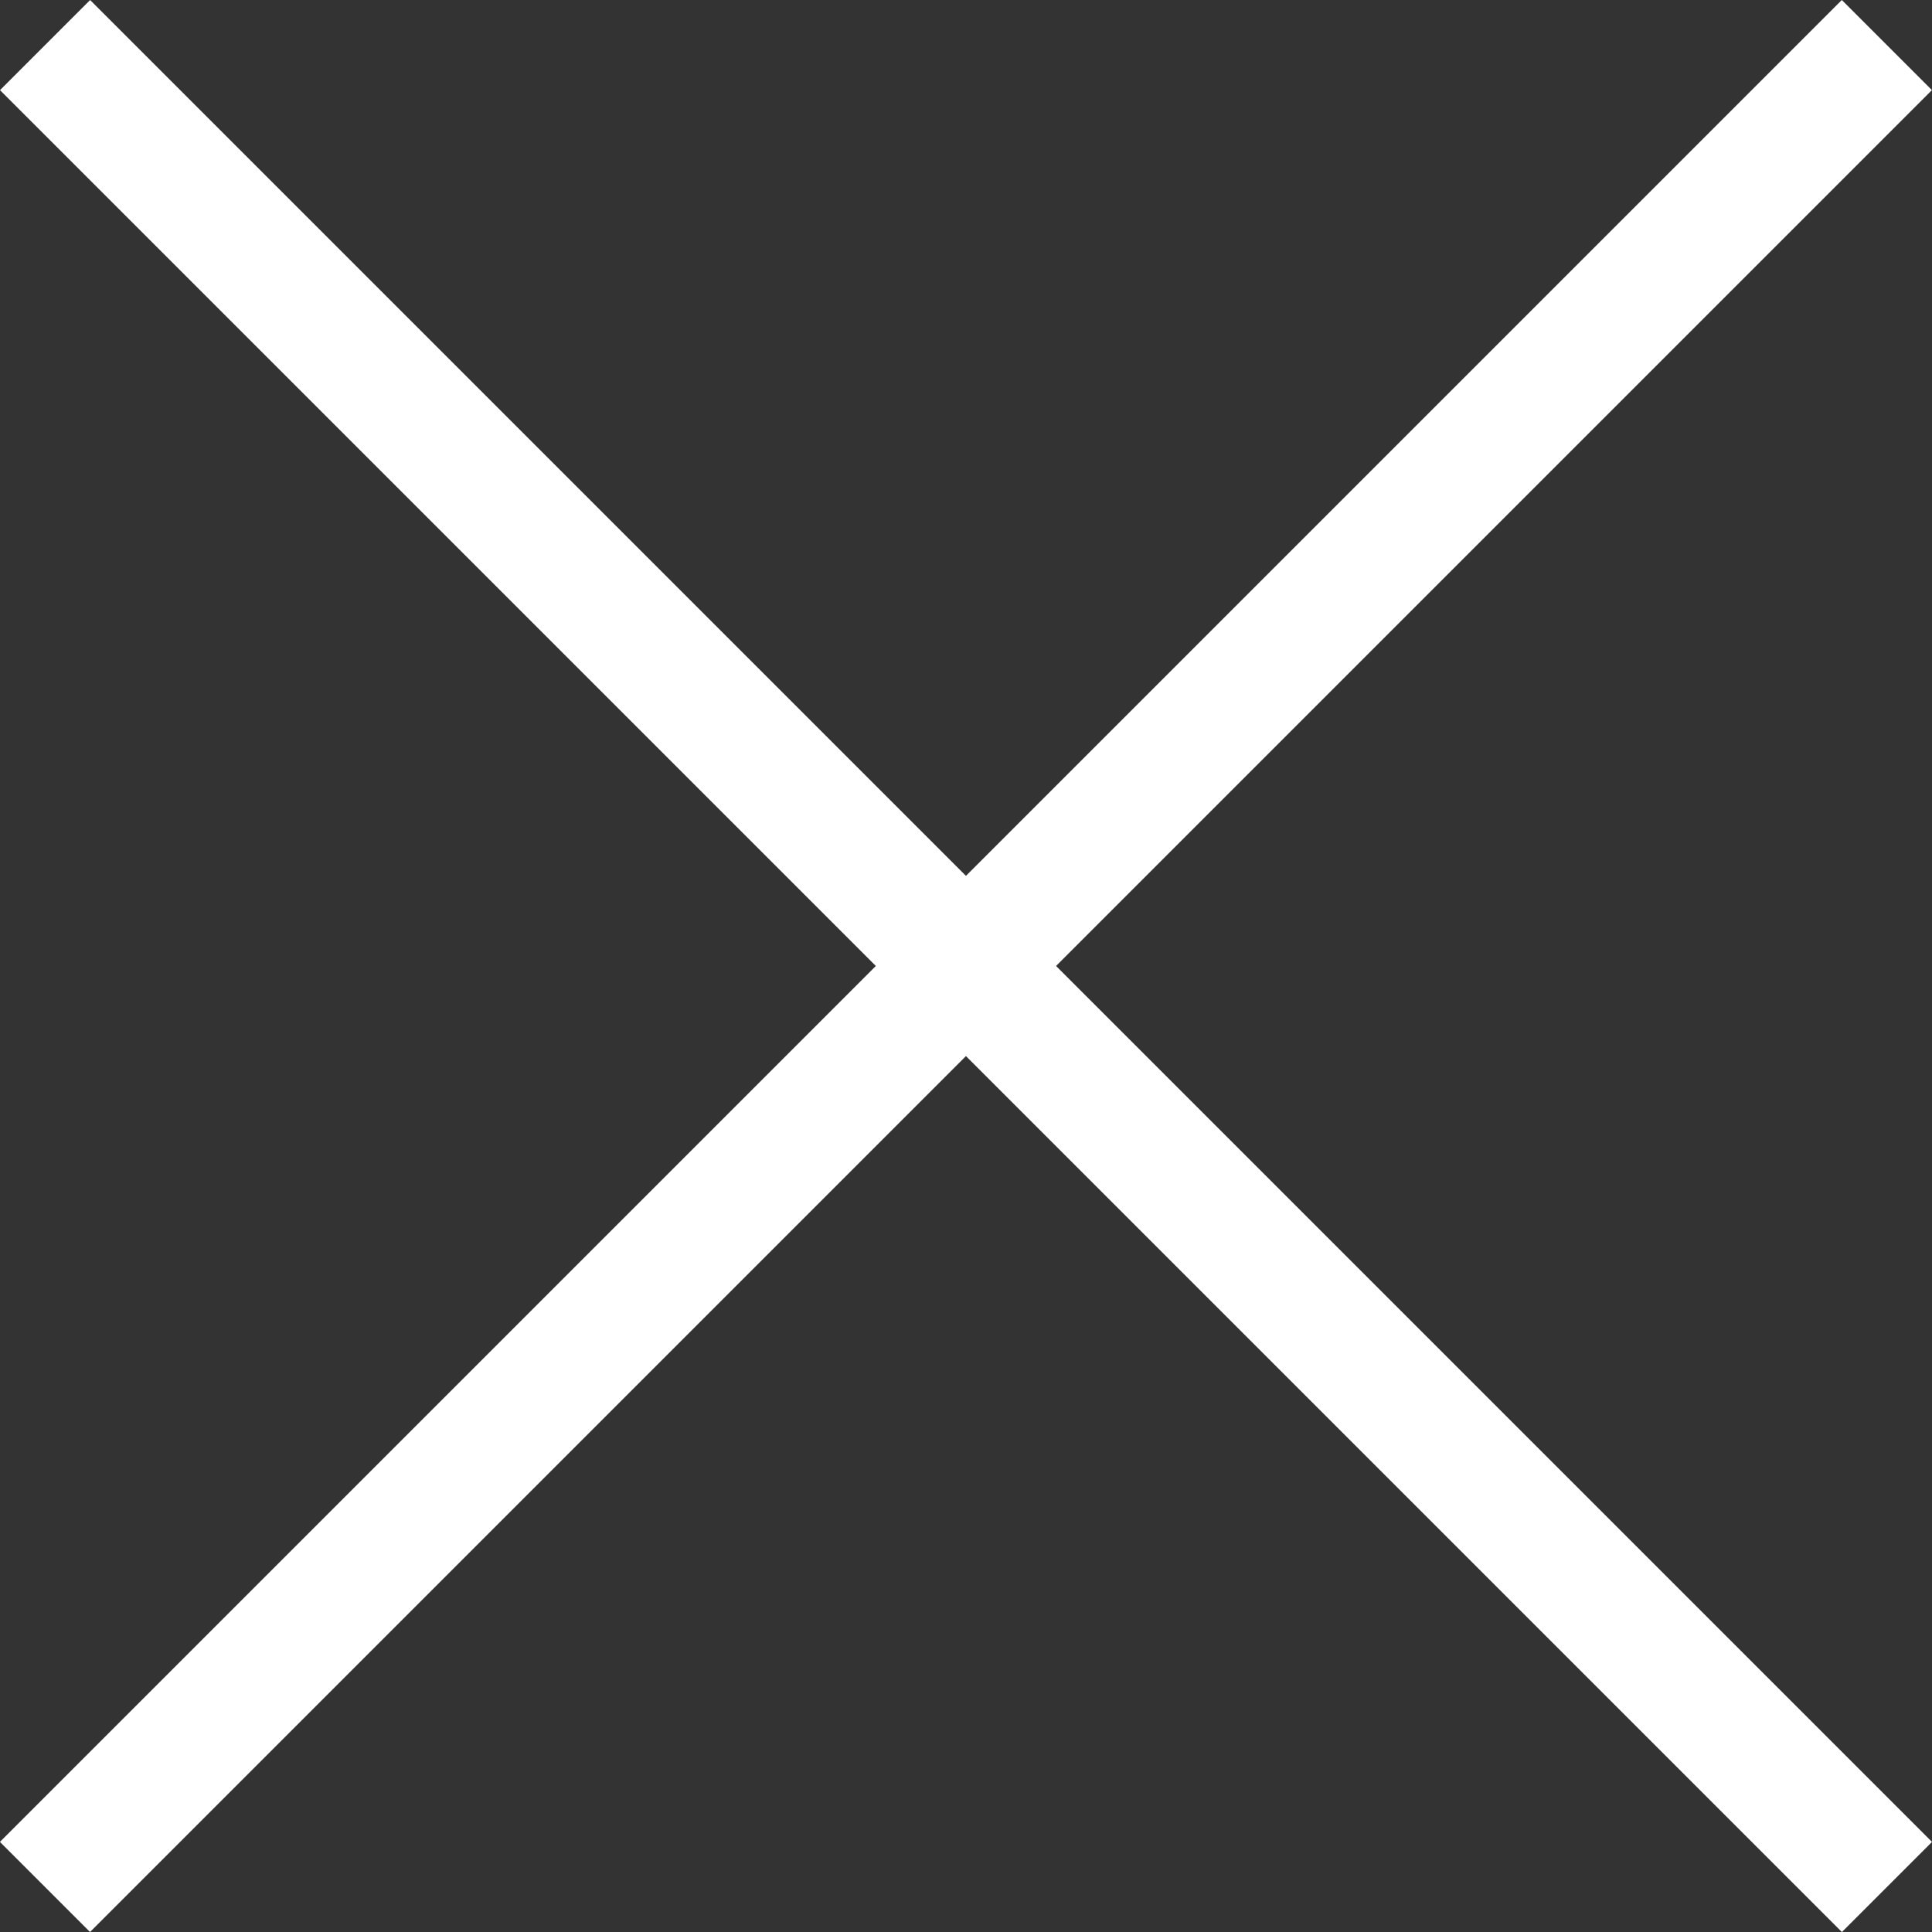 <svg xmlns="http://www.w3.org/2000/svg" width="30.323" height="30.323" viewBox="0 0 30.323 30.323">
  <rect x="0" y="0" width="30.323" height="30.323" fill="#333333" stroke="none"/>
  <g id="Group_30" data-name="Group 30" transform="translate(-1094.389 -1134.613) rotate(45)">
    <path id="Path_83" data-name="Path 83" d="M-17799.2-22368v40.883" transform="translate(19396.783 22376.002)" fill="none" stroke="#fff" stroke-width="2"/>
    <path id="Path_84" data-name="Path 84" d="M0,0V40.883" transform="translate(1618.026 28.443) rotate(90)" fill="none" stroke="#fff" stroke-width="2"/>
  </g>
</svg>
